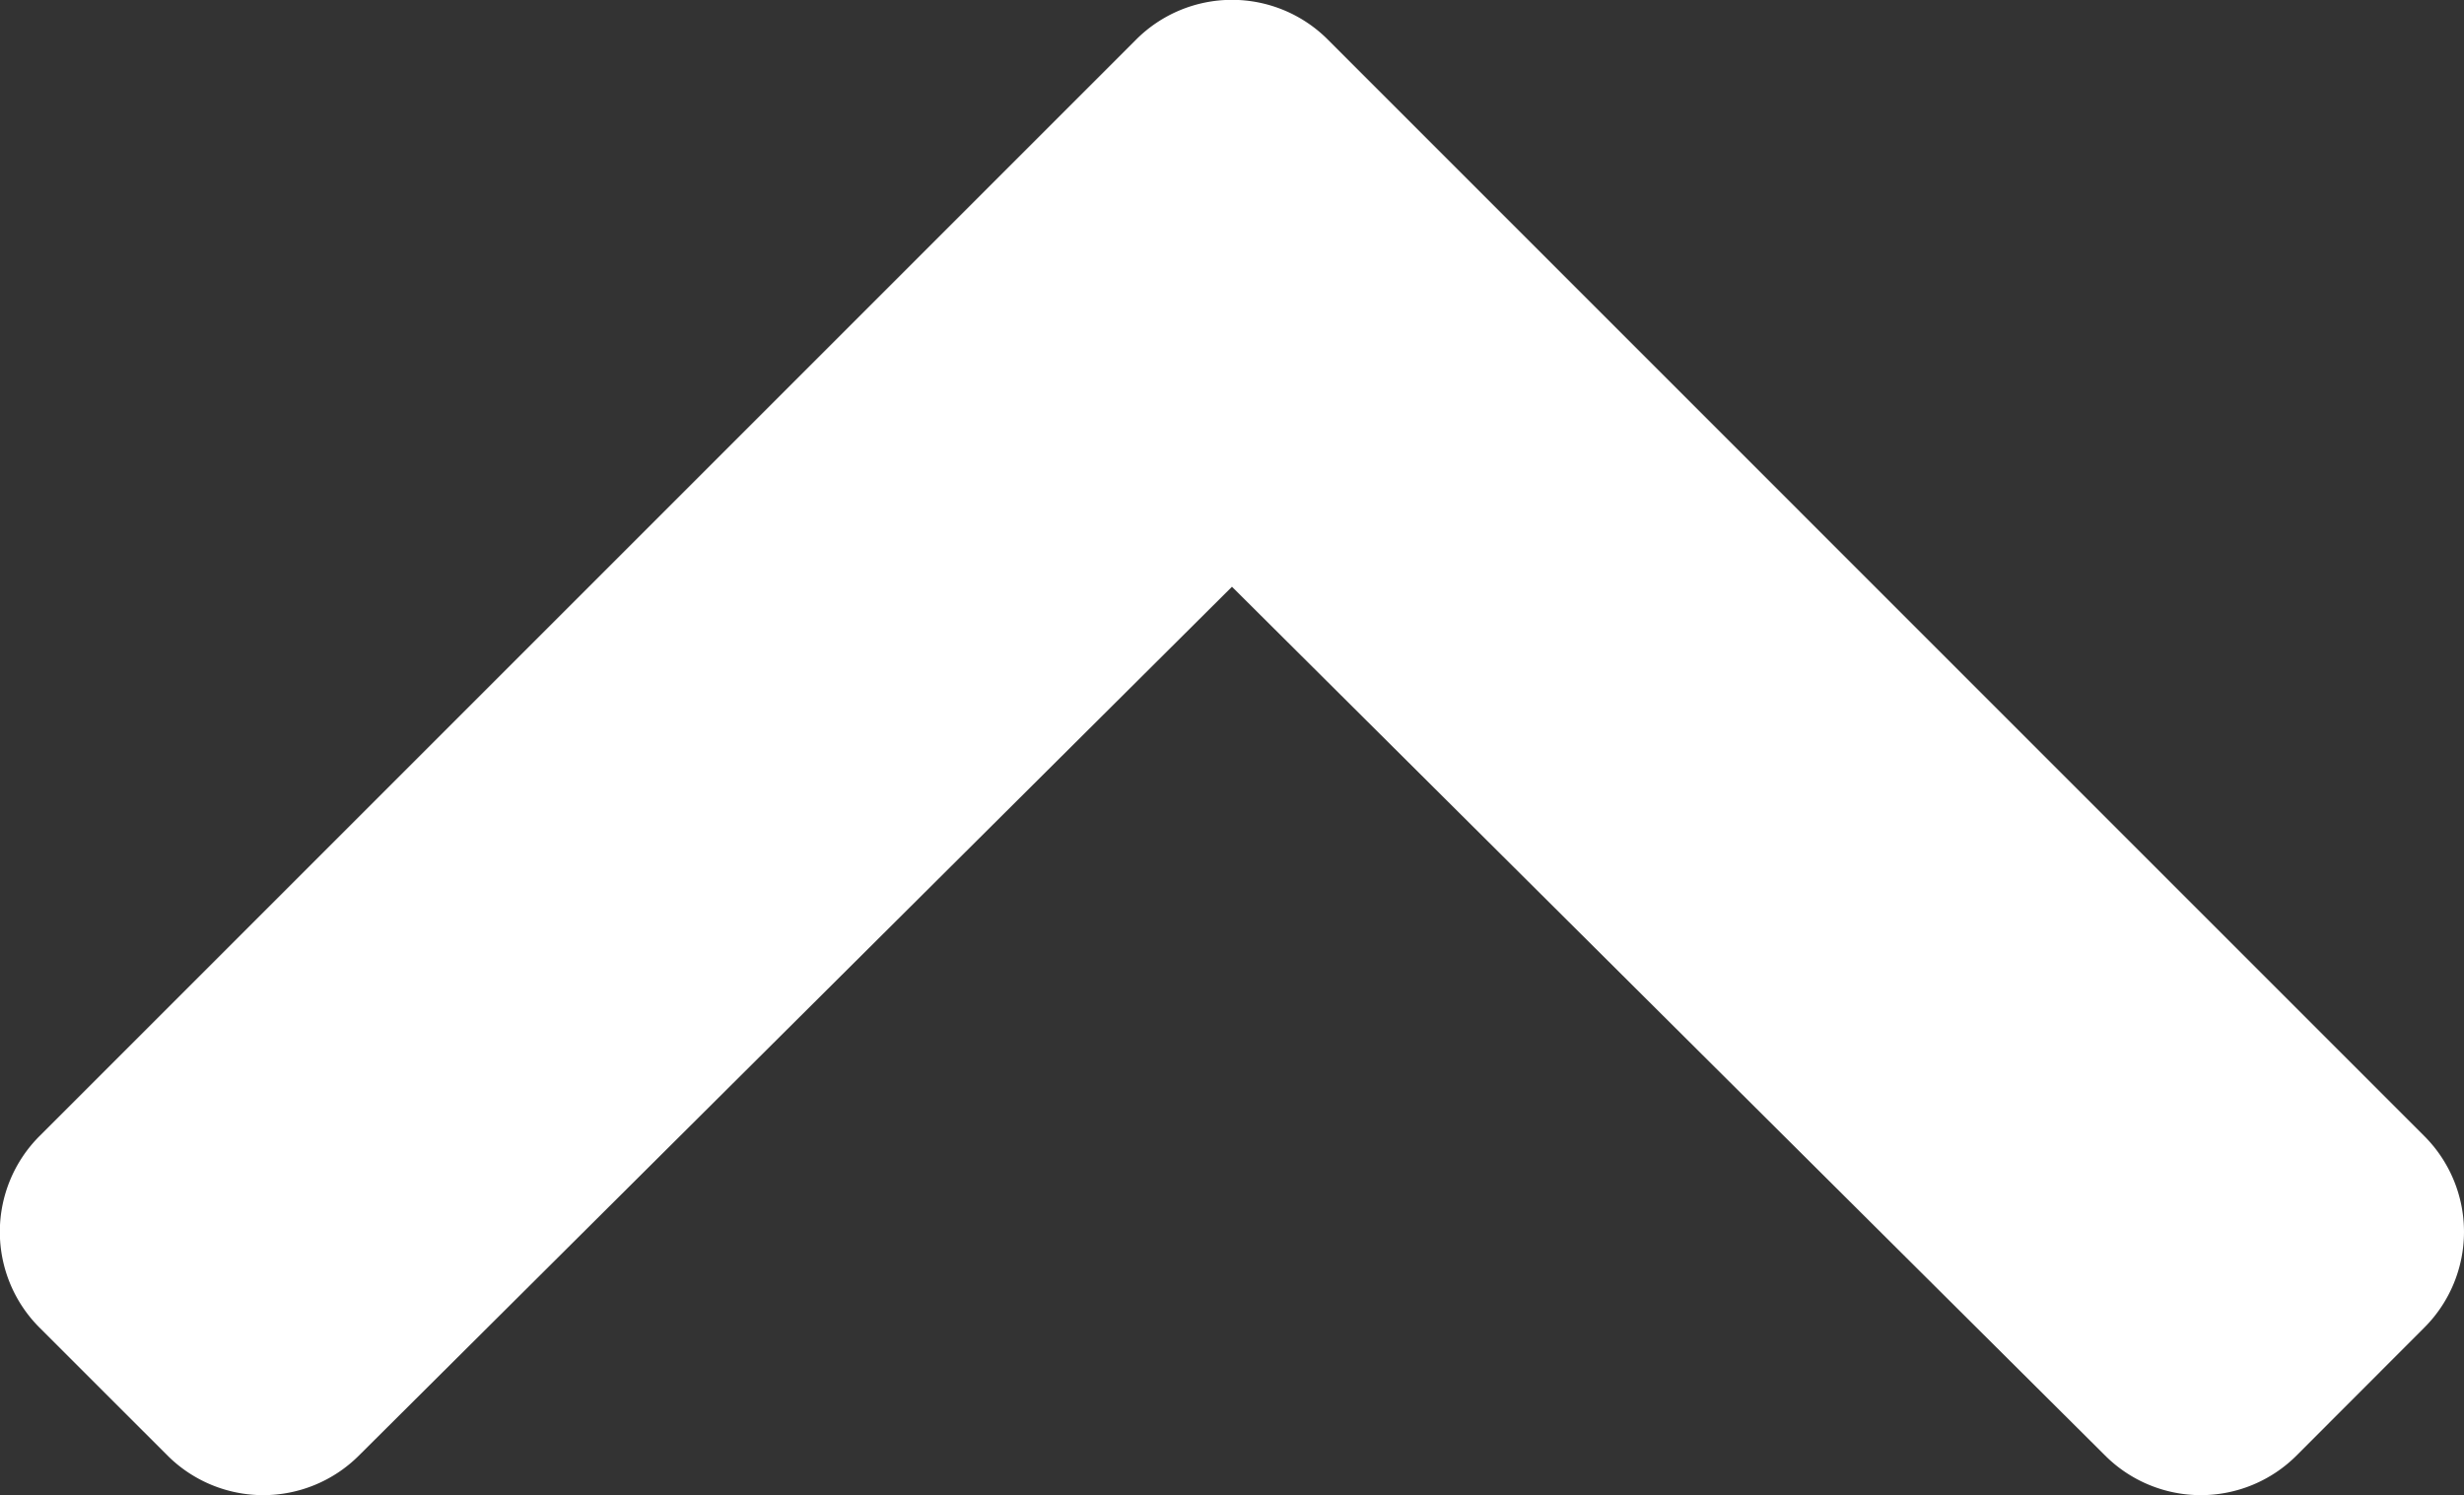 <svg xmlns="http://www.w3.org/2000/svg" viewBox="0 0 436.69 265.01"><rect x="0" y="0" width="436.69" height="265.01" fill="#333333" stroke="none"/><defs><style>.cls-1{fill:#fff;}</style></defs><title>chevron-up-white</title><g id="Layer_2" data-name="Layer 2"><g id="Layer_1-2" data-name="Layer 1"><path class="cls-1" d="M235.31,7,429.66,201.37a24,24,0,0,1,0,33.94L407,258a24,24,0,0,1-33.9,0L218.34,104,63.6,258a24,24,0,0,1-33.9,0L7,235.31a24,24,0,0,1,0-33.94L201.37,7a24,24,0,0,1,33.94,0Z"/></g></g></svg>